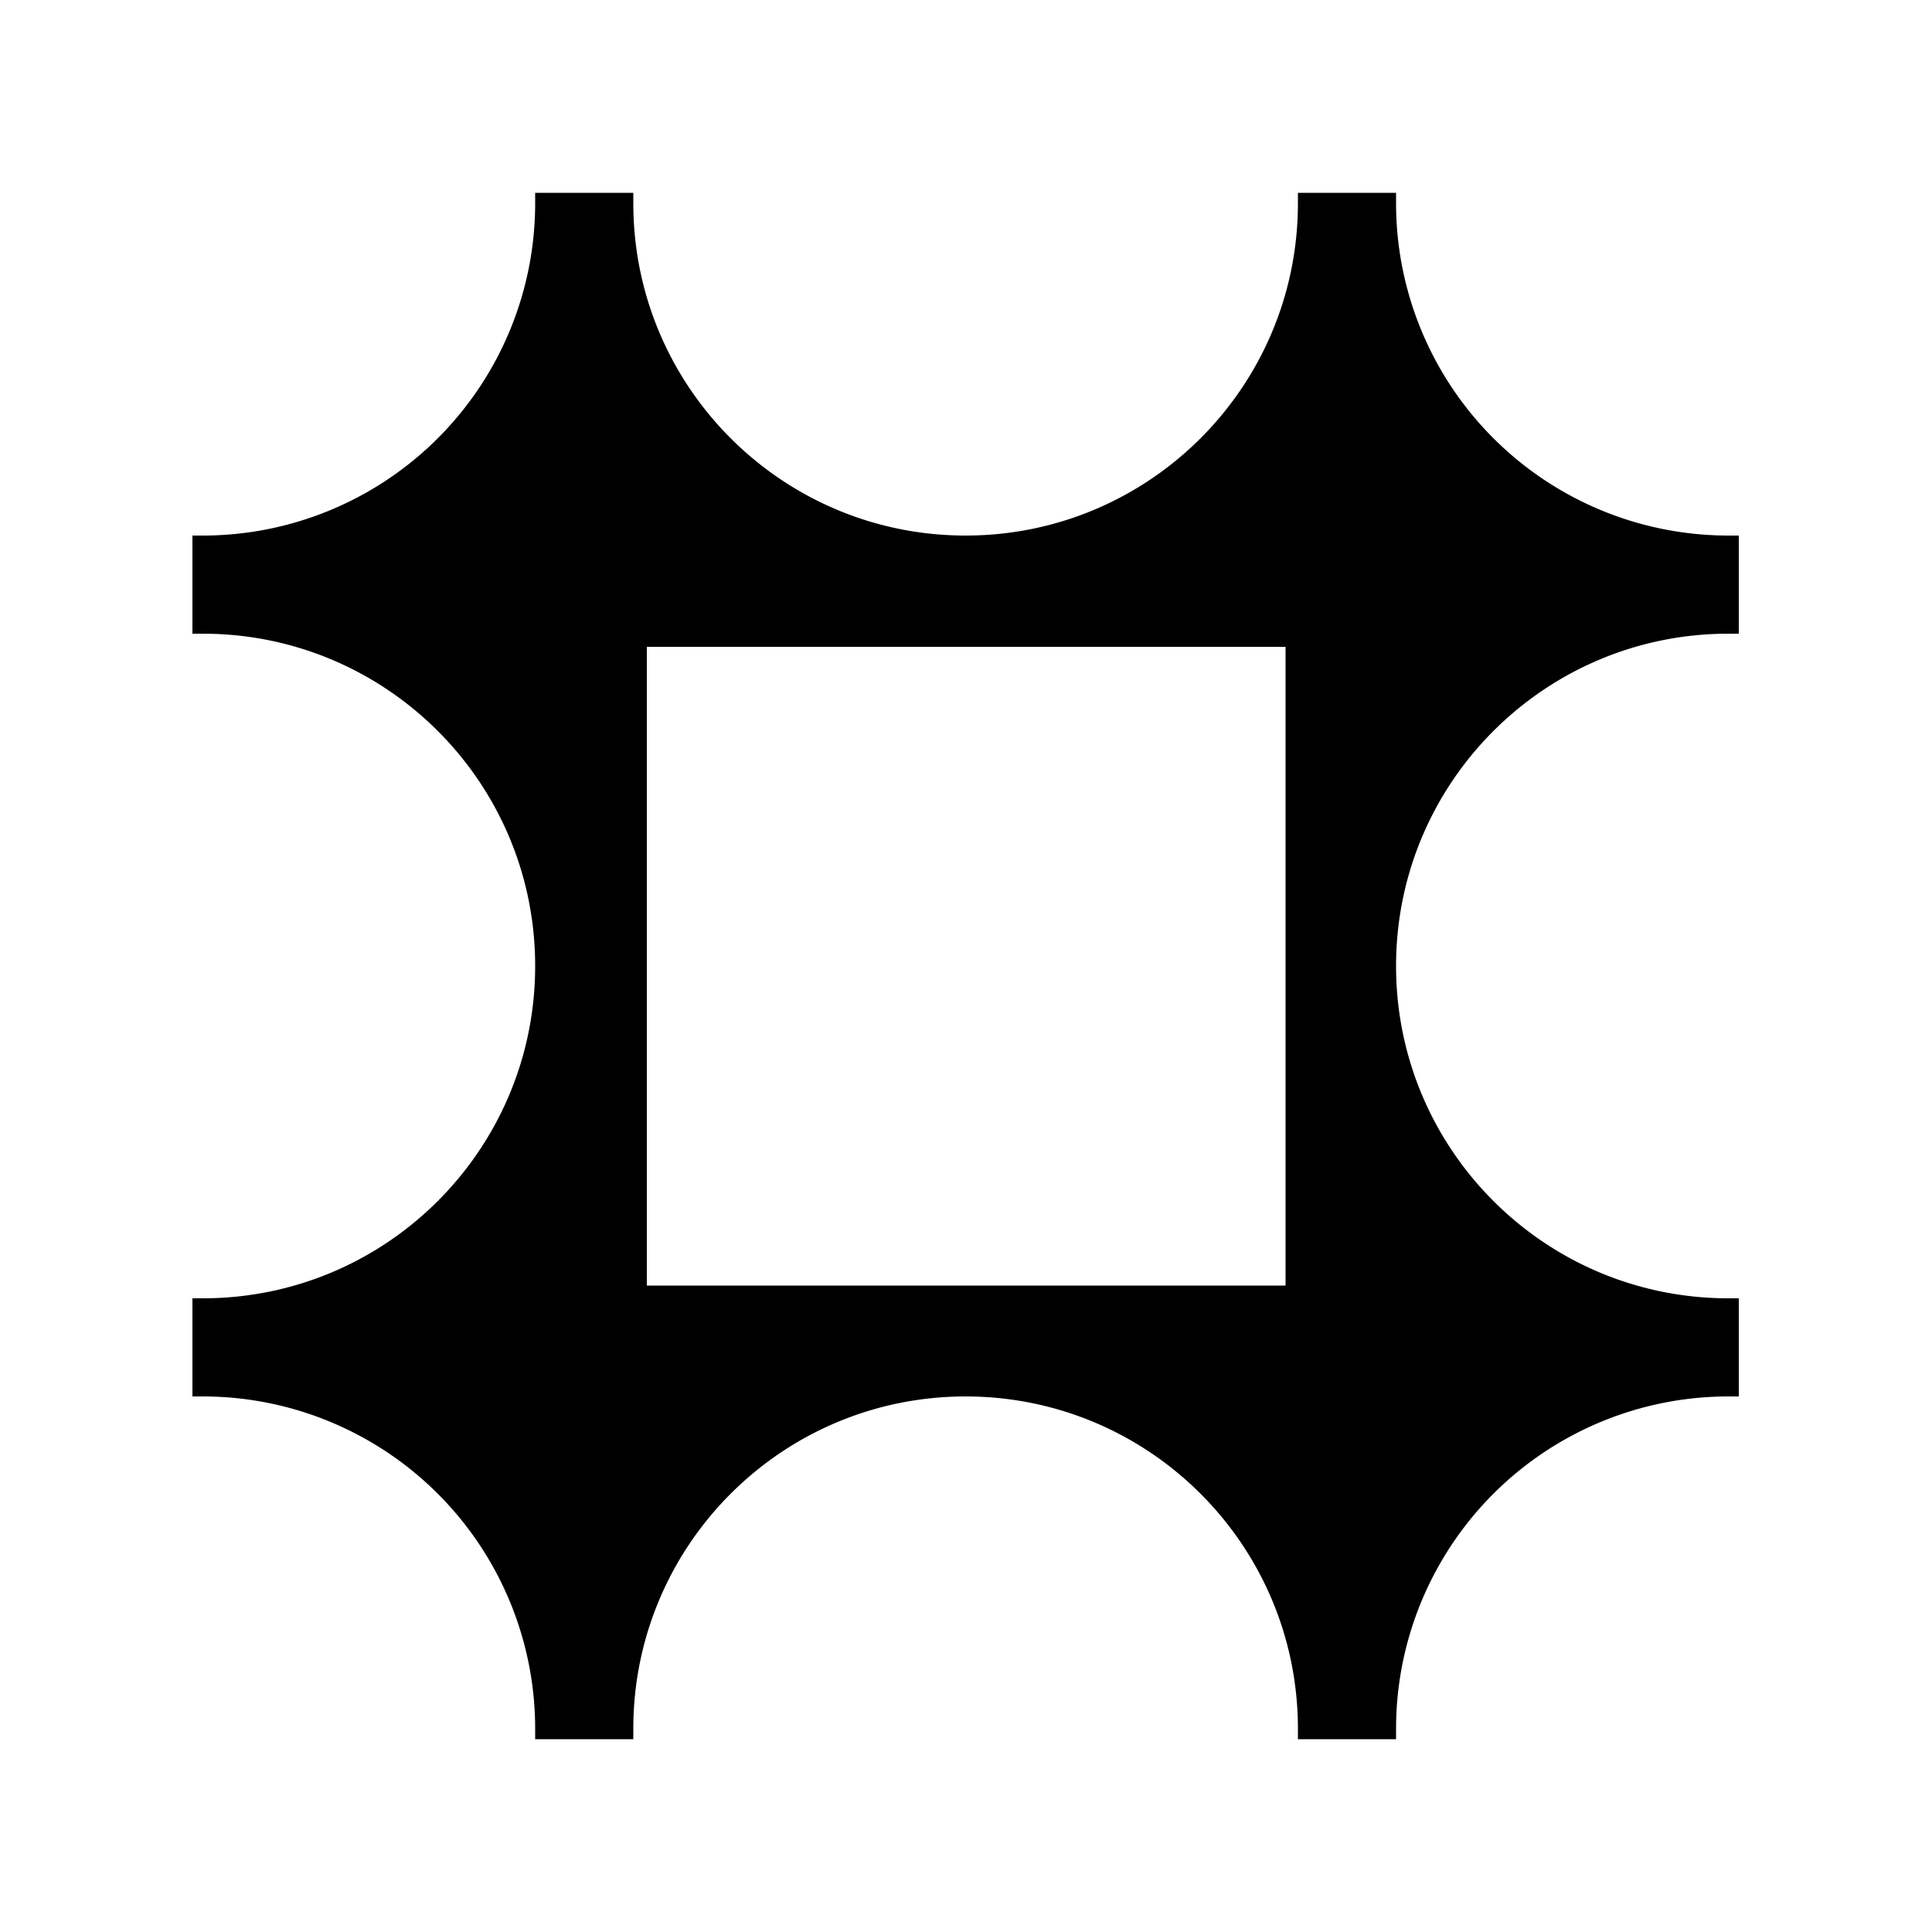 <?xml version="1.0" encoding="UTF-8"?>
<svg data-bbox="0 0 50 50" viewBox="0 0 50 50" xmlns="http://www.w3.org/2000/svg" data-type="color">
    <g>
        <path fill="#ffffff" d="M50 0v50H0V0z" data-color="1"/>
        <path d="M44.73 16.4H45v-2.54h-.27a8.6 8.6 0 0 1-8.6-8.6v-.27h-2.54v.27c0 4.75-3.85 8.6-8.6 8.6s-8.6-3.85-8.6-8.6v-.27h-2.54v.27a8.6 8.6 0 0 1-8.6 8.6h-.27v2.54h.27c4.75 0 8.6 3.85 8.6 8.6s-3.85 8.6-8.6 8.6h-.27v2.54h.27a8.6 8.6 0 0 1 8.6 8.6v.27h2.54v-.27c0-4.75 3.85-8.6 8.6-8.6s8.6 3.85 8.6 8.6v.27h2.54v-.27a8.6 8.6 0 0 1 8.6-8.6H45V33.6h-.27c-4.75 0-8.6-3.85-8.6-8.6s3.85-8.6 8.6-8.6M33.27 33.27H16.74V16.74h16.53z" fill="#000000" data-color="2"/>
    </g>
</svg>
